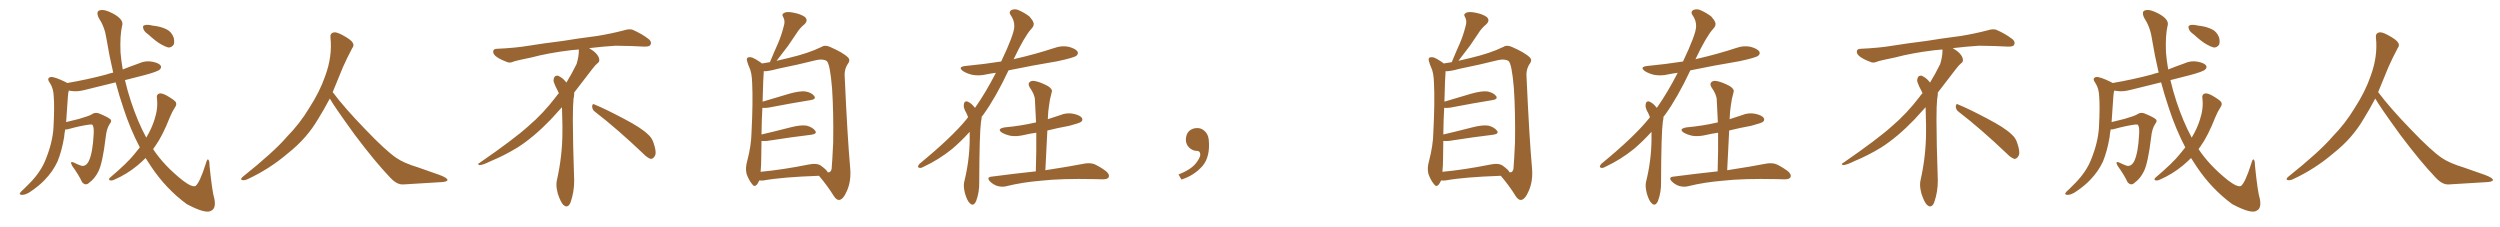 <svg xmlns="http://www.w3.org/2000/svg" xmlns:xlink="http://www.w3.org/1999/xlink" width="1650" height="150"><path fill="#996633" padding="10" d="M97.85 22.71L97.85 22.71Q95.21 20.95 94.63 19.04L94.63 19.04Q94.04 17.29 94.92 16.85L94.92 16.85Q96.24 16.11 99.02 16.55L99.02 16.55Q100.78 16.99 102.54 17.14L102.54 17.14Q106.64 17.72 110.16 19.48L110.16 19.48Q113.09 20.95 114.55 24.61L114.55 24.61Q115.28 27.10 114.70 29.30L114.70 29.30Q113.38 31.49 111.04 31.35L111.04 31.35Q109.28 30.91 106.64 29.44L106.64 29.44Q103.27 27.69 97.85 22.71ZM92.29 97.27L92.29 97.27L92.29 97.27Q86.13 85.55 81.59 71.78L81.59 71.78Q78.66 63.13 76.32 54.35L76.32 54.35Q65.92 56.98 56.10 59.33L56.10 59.33Q51.27 60.64 47.17 60.06L47.17 60.06Q46.29 59.91 45.41 59.77L45.41 59.77Q44.97 61.23 44.82 63.57L44.82 63.57Q44.24 72.95 43.65 80.57L43.65 80.57Q47.61 79.54 52.00 78.52L52.00 78.52Q58.59 76.61 60.35 75.59L60.35 75.59Q62.70 73.83 65.33 74.85L65.33 74.85Q71.78 77.49 73.10 78.96L73.10 78.96Q73.83 80.13 72.36 81.88L72.36 81.88Q70.31 84.96 69.73 90.82L69.73 90.82Q67.68 107.81 64.89 113.23L64.89 113.23Q62.55 117.92 58.89 120.56L58.89 120.56Q56.54 122.90 54.20 120.26L54.20 120.26Q52.15 115.72 47.61 109.42L47.61 109.42Q45.70 105.91 48.93 107.37L48.93 107.37Q51.12 108.54 53.76 109.42L53.76 109.42Q56.69 110.01 58.59 106.35L58.59 106.35Q61.23 100.78 61.82 88.48L61.82 88.48Q62.11 83.94 61.08 82.47L61.08 82.47Q60.79 82.03 59.33 82.18L59.33 82.18Q53.47 82.91 44.97 85.25L44.97 85.25Q43.95 85.55 43.07 85.40L43.07 85.40Q42.48 88.18 42.33 90.53L42.33 90.53Q40.72 99.90 37.94 106.64L37.94 106.64Q34.86 113.23 29.59 118.65L29.59 118.65Q26.07 122.46 20.21 126.42L20.21 126.42Q16.99 128.61 14.65 128.61L14.65 128.61Q12.89 128.61 13.04 127.59L13.04 127.59Q13.62 126.56 15.82 124.66L15.82 124.66Q17.72 122.75 20.07 120.41L20.07 120.41Q27.10 113.09 30.18 105.18L30.18 105.18Q34.72 93.90 35.30 84.23L35.30 84.23Q36.04 70.31 35.45 63.57L35.45 63.57Q35.30 58.45 32.96 54.79L32.96 54.79Q30.47 51.42 33.54 50.83L33.54 50.83Q35.89 50.54 43.36 54.20L43.36 54.20Q43.80 54.35 44.38 54.79L44.38 54.79Q58.01 52.44 70.02 49.22L70.02 49.22Q72.07 48.49 74.71 47.90L74.71 47.90Q72.07 36.62 70.17 25.05L70.17 25.05Q69.14 17.87 65.04 11.57L65.04 11.57Q63.13 7.18 66.21 6.74L66.21 6.74Q69.14 6.01 74.85 9.08L74.85 9.08Q82.03 13.04 80.57 17.14L80.57 17.14Q79.10 23.44 79.54 34.57L79.54 34.57Q79.98 39.99 81.01 45.85L81.01 45.85Q86.13 43.80 91.55 41.89L91.55 41.89Q95.95 39.84 100.49 40.72L100.49 40.72Q105.03 41.60 106.05 43.36L106.05 43.36Q106.79 44.53 105.47 45.85L105.47 45.85Q104.00 47.31 95.07 49.66L95.07 49.66Q88.33 51.42 82.47 52.88L82.47 52.88Q84.08 59.77 86.43 66.94L86.43 66.94Q90.82 80.27 96.53 90.82L96.53 90.82Q100.20 84.67 101.95 78.96L101.95 78.96Q104.44 71.48 103.56 64.75L103.56 64.75Q103.13 62.26 105.32 61.67L105.32 61.67Q106.93 61.38 110.16 63.13L110.16 63.13Q114.99 65.92 116.02 67.38L116.02 67.38Q116.75 68.99 115.72 70.46L115.72 70.46Q113.53 73.83 112.06 77.49L112.06 77.49Q107.37 89.50 102.39 96.53L102.39 96.53Q101.66 97.41 101.07 98.44L101.07 98.44Q108.11 109.13 120.41 118.95L120.41 118.95Q126.71 123.78 129.05 122.75L129.05 122.75Q131.84 120.56 135.79 108.11L135.79 108.11Q136.67 105.03 137.26 105.18L137.26 105.18Q138.28 105.62 138.28 109.28L138.28 109.28Q140.04 126.71 141.50 131.25L141.50 131.25Q142.68 137.55 139.45 139.01L139.45 139.01Q136.08 141.50 123.34 134.77L123.34 134.77Q109.72 124.80 99.90 110.16L99.90 110.16Q97.85 107.08 96.09 104.30L96.09 104.30Q93.60 106.79 90.82 109.13L90.82 109.13Q83.79 114.99 75.29 118.65L75.29 118.65Q73.68 119.38 72.36 118.95L72.36 118.95Q71.48 118.36 72.51 117.33L72.51 117.33Q84.08 107.52 88.62 101.81L88.62 101.81Q90.38 99.61 92.29 97.27ZM217.68 65.04L217.68 65.04L217.68 65.04Q213.72 72.51 210.06 78.37L210.06 78.37Q202.59 91.26 190.14 101.07L190.14 101.07Q177.83 111.62 163.18 118.36L163.18 118.36Q161.13 119.24 159.67 118.80L159.67 118.80Q158.50 118.36 159.96 116.89L159.96 116.89Q181.05 100.05 189.40 90.23L189.40 90.23Q197.90 81.59 204.05 71.34L204.05 71.34Q211.08 60.50 214.60 50.24L214.60 50.24Q219.43 37.21 218.12 24.90L218.12 24.90Q217.68 21.97 220.31 21.39L220.31 21.39Q221.92 20.95 226.03 23.14L226.03 23.14Q231.74 26.22 232.76 28.13L232.76 28.13Q233.94 30.03 232.47 31.79L232.47 31.79Q229.10 38.09 226.32 44.38L226.32 44.38Q222.80 53.17 219.58 60.79L219.58 60.79Q227.20 71.04 241.41 85.69L241.41 85.69Q254.30 99.17 261.47 104.15L261.47 104.15Q266.60 107.67 275.83 110.45L275.83 110.45Q283.30 113.09 290.04 115.43L290.04 115.43Q295.46 117.48 295.31 118.80L295.31 118.80Q295.17 120.12 290.33 120.26L290.33 120.26Q279.05 120.85 266.16 121.73L266.16 121.73Q261.91 122.02 257.37 117.04L257.37 117.04Q247.56 106.79 234.23 89.06L234.23 89.06Q220.31 69.87 217.68 65.04ZM392.58 73.68L392.58 73.68Q390.82 72.36 390.82 70.17L390.82 70.17Q390.97 68.70 391.70 68.70L391.70 68.70Q391.99 68.70 392.43 68.99L392.43 68.99Q399.32 71.78 411.77 78.37L411.77 78.37Q423.05 84.23 427.59 88.62L427.59 88.62Q430.37 90.97 431.40 94.48L431.40 94.48Q432.71 98.29 432.71 100.63L432.71 100.63Q432.71 102.39 431.98 103.27L431.98 103.27Q430.96 104.88 429.49 104.88L429.49 104.88Q427.15 104.15 424.51 101.37L424.51 101.37Q407.08 84.81 392.58 73.68ZM382.03 33.54L382.03 33.54L382.03 32.67Q379.25 32.96 377.05 33.11L377.05 33.11Q362.26 34.86 350.68 37.94L350.68 37.94Q341.46 39.84 339.55 40.43L339.55 40.43Q337.65 41.31 336.33 41.31L336.33 41.31Q335.74 41.31 335.30 41.16L335.30 41.16Q330.76 39.55 328.13 37.79L328.13 37.79Q325.49 36.04 325.49 34.13L325.49 34.13L325.49 33.98Q325.63 32.37 327.54 32.23L327.54 32.23Q340.43 31.64 348.93 30.18L348.93 30.18Q356.84 28.86 371.92 26.95L371.92 26.95Q379.54 25.63 394.19 23.73L394.19 23.73Q403.13 22.27 411.62 20.07L411.62 20.07Q413.82 19.34 415.43 19.34L415.43 19.34Q416.60 19.34 417.48 19.63L417.48 19.63Q423.93 22.41 428.47 26.07L428.47 26.07Q429.64 27.25 429.64 28.42L429.64 28.42Q429.64 29.00 429.20 29.74L429.20 29.74Q428.61 30.76 425.68 30.76L425.68 30.76L424.95 30.76Q418.21 30.32 406.20 30.18L406.20 30.18Q397.27 30.76 390.09 31.64L390.09 31.64Q389.21 31.79 388.77 31.93L388.77 31.93Q391.41 33.11 393.60 35.45L393.60 35.45Q395.36 37.50 395.51 39.26L395.51 39.26L395.51 39.84Q395.51 41.02 394.34 41.75L394.34 41.75Q393.02 42.77 390.67 45.85L390.67 45.85Q384.23 54.35 378.96 61.08L378.96 61.08L378.96 61.82Q378.96 63.28 378.52 65.33L378.52 65.33Q378.08 69.43 378.08 79.25L378.08 79.25Q378.08 93.46 378.96 119.24L378.96 119.24Q378.96 126.71 376.61 133.45L376.61 133.45Q375.59 136.23 373.83 136.23L373.83 136.23Q372.95 136.23 371.78 135.21L371.78 135.21Q370.02 133.45 368.12 127.73L368.12 127.73Q367.24 124.37 367.24 121.88L367.24 121.88Q367.24 120.26 367.53 119.09L367.53 119.09Q371.19 102.83 371.19 87.01L371.19 87.01L371.19 82.62Q371.04 76.61 370.90 70.75L370.90 70.75Q366.80 75.29 363.57 78.81L363.57 78.81Q352.15 90.67 341.46 97.41L341.46 97.41Q332.81 102.69 323.88 106.35L323.88 106.35Q318.60 108.98 316.41 108.98L316.41 108.98Q315.53 108.54 315.53 108.25L315.53 108.25Q315.53 107.96 316.26 107.67L316.26 107.67Q339.40 91.70 348.78 83.20L348.78 83.20Q358.45 75 366.94 63.87L366.94 63.87Q367.82 62.55 368.85 61.52L368.85 61.52Q368.41 60.35 367.82 59.33L367.82 59.33Q366.65 57.28 365.63 54.49L365.63 54.49Q365.33 53.76 365.33 53.03L365.33 53.03Q365.33 52.00 365.92 50.83L365.92 50.83Q366.50 49.95 367.82 49.95L367.82 49.95L368.26 49.95Q371.19 51.27 373.10 53.61L373.10 53.61Q373.39 53.91 373.83 54.49L373.83 54.49Q377.34 48.78 380.57 42.19L380.57 42.19Q382.03 37.21 382.03 33.54ZM501.12 119.09L501.12 119.09Q500.54 120.41 499.66 121.73L499.66 121.73Q497.90 123.78 496.44 121.58L496.44 121.58Q494.24 118.95 492.77 114.84L492.77 114.84Q491.75 111.04 493.21 106.05L493.21 106.05Q495.85 95.95 496.00 87.45L496.00 87.45Q497.02 67.09 496.44 55.22L496.44 55.22Q496.29 47.75 494.38 44.09L494.38 44.09Q493.65 42.48 493.21 40.72L493.21 40.72Q492.48 38.82 493.51 37.94L493.51 37.94Q495.26 37.50 496.73 38.09L496.73 38.09Q498.93 39.11 500.39 40.14L500.39 40.14Q501.86 41.02 502.88 41.89L502.88 41.89Q504.93 41.46 508.15 41.02L508.15 41.02Q510.94 34.28 513.57 28.42L513.57 28.42Q515.77 23.29 517.24 17.43L517.24 17.43Q518.41 13.92 516.94 11.28L516.94 11.28Q515.63 9.52 517.53 8.50L517.53 8.50Q519.29 7.47 523.68 8.35L523.68 8.35Q528.37 9.23 531.15 11.13L531.15 11.13Q533.64 13.33 531.01 15.97L531.01 15.97Q527.64 18.75 525.73 21.97L525.73 21.97Q522.95 26.07 520.17 30.18L520.17 30.18Q517.09 34.28 512.55 40.14L512.55 40.14Q516.06 39.26 520.61 38.23L520.61 38.23Q533.64 35.16 541.99 31.05L541.99 31.05Q544.48 29.44 547.71 30.91L547.71 30.91Q556.49 34.72 559.72 37.94L559.72 37.94Q561.33 39.55 559.86 41.75L559.86 41.75Q557.08 45.56 557.52 50.83L557.52 50.83Q559.28 90.38 561.18 111.62L561.18 111.62Q561.77 119.68 558.98 125.98L558.98 125.98Q556.49 131.84 553.71 131.98L553.71 131.98Q551.95 131.98 550.20 129.20L550.20 129.20Q546.24 122.75 540.53 116.02L540.53 116.02Q515.92 116.89 504.05 119.09L504.05 119.09Q502.44 119.24 501.12 119.09ZM541.70 109.28L541.70 109.28L541.70 109.28Q545.80 112.21 546.24 113.67L546.24 113.67Q548.29 114.11 548.88 111.47L548.88 111.47Q549.32 106.35 549.90 94.04L549.90 94.04Q550.20 73.83 549.17 58.45L549.17 58.45Q547.85 42.19 545.65 40.28L545.65 40.28Q543.16 38.67 538.62 39.70L538.62 39.70Q527.05 42.63 513.28 45.41L513.28 45.41Q506.84 47.17 504.05 47.02L504.05 47.02Q504.05 47.31 504.05 47.90L504.05 47.90Q503.76 49.80 503.32 67.09L503.32 67.09Q511.67 64.60 521.04 61.82L521.04 61.82Q527.93 59.91 531.59 60.35L531.59 60.35Q535.69 61.08 537.45 63.43L537.45 63.43Q538.77 65.48 535.11 66.06L535.11 66.06Q523.10 67.97 507.13 71.04L507.13 71.04Q504.93 71.34 503.17 71.19L503.17 71.19Q502.73 78.52 502.59 88.77L502.59 88.77Q511.38 86.72 521.63 84.08L521.63 84.08Q528.37 82.32 532.32 82.91L532.32 82.91Q536.28 83.94 538.04 86.28L538.04 86.28Q539.50 88.33 535.55 88.92L535.55 88.92Q523.10 90.38 506.25 93.02L506.25 93.02Q504.05 93.16 502.59 93.02L502.59 93.02Q502.44 97.71 502.44 102.98L502.44 102.98Q502.44 109.28 502.00 113.38L502.00 113.38Q516.36 112.06 533.94 108.54L533.94 108.54Q539.06 107.52 541.70 109.28ZM639.99 87.01L639.99 87.01Q634.28 93.31 628.42 98.29L628.42 98.29Q619.48 105.47 609.67 110.01L609.67 110.01Q607.62 111.18 606.74 110.74L606.74 110.74Q604.98 110.30 606.88 108.11L606.88 108.11Q628.13 90.67 637.94 78.66L637.94 78.66Q638.38 77.93 638.96 77.34L638.96 77.34Q638.38 75.88 637.79 74.56L637.79 74.56Q636.77 73.10 636.18 70.90L636.18 70.90Q635.89 69.14 636.47 67.68L636.47 67.68Q636.91 66.80 638.38 66.94L638.38 66.94Q640.87 67.97 642.63 70.17L642.63 70.17Q643.07 70.61 643.51 71.19L643.51 71.19Q650.68 60.94 657.28 48.05L657.28 48.05Q653.91 48.49 651.12 49.07L651.12 49.07Q646.14 50.24 641.60 49.37L641.60 49.37Q638.09 48.49 635.74 47.02L635.74 47.02Q631.64 44.09 637.50 43.51L637.50 43.51Q649.66 42.33 660.79 40.58L660.79 40.58Q669.43 22.41 669.43 17.43L669.43 17.43Q669.58 13.48 666.94 9.81L666.94 9.81Q665.63 7.91 667.53 6.59L667.53 6.59Q670.31 5.57 672.66 6.88L672.66 6.88Q676.32 8.50 679.39 10.84L679.39 10.84Q681.59 13.33 682.03 14.79L682.03 14.79Q682.91 16.85 680.57 19.19L680.57 19.19Q676.17 24.02 668.99 39.11L668.99 39.11Q669.43 38.96 670.02 38.82L670.02 38.82Q683.50 35.74 695.95 31.64L695.95 31.64Q700.93 29.88 705.47 30.91L705.47 30.91Q710.16 32.23 711.18 34.13L711.18 34.13Q711.91 35.45 710.45 36.77L710.45 36.77Q708.84 38.09 697.85 40.43L697.85 40.43Q681.15 43.21 665.63 46.44L665.63 46.44Q657.13 64.45 649.07 75.59L649.07 75.59Q648.49 76.17 647.90 77.05L647.90 77.05Q647.90 78.52 647.46 80.42L647.46 80.42Q646.44 87.60 646.29 120.26L646.29 120.26Q646.44 126.86 644.24 132.71L644.24 132.71Q642.48 136.52 640.14 134.18L640.14 134.18Q638.38 132.71 636.91 127.73L636.91 127.73Q635.74 123.05 636.33 120.26L636.33 120.26Q639.84 106.20 639.99 92.43L639.99 92.43Q639.99 89.65 639.99 87.01ZM683.64 113.09L683.64 113.09L683.64 113.09Q684.08 99.61 683.94 87.60L683.94 87.60Q679.69 88.18 676.03 89.06L676.03 89.06Q671.19 90.23 667.09 89.65L667.09 89.65Q663.72 88.92 661.38 87.60L661.38 87.60Q657.57 85.11 662.99 84.08L662.99 84.08Q673.97 83.06 683.35 80.86L683.35 80.86Q683.64 80.71 683.79 80.86L683.79 80.86Q683.50 73.24 683.06 66.06L683.06 66.06Q683.06 62.55 679.54 57.57L679.54 57.57Q678.37 55.37 679.39 54.35L679.39 54.35Q680.57 53.03 682.91 53.47L682.91 53.47Q686.43 54.05 691.70 56.84L691.70 56.84Q694.78 58.89 694.19 60.64L694.19 60.64Q693.60 62.70 693.02 65.48L693.02 65.48Q692.43 68.70 691.85 73.68L691.85 73.68Q691.70 76.03 691.55 78.66L691.55 78.66Q695.65 77.34 699.61 76.03L699.61 76.03Q704.15 74.12 708.69 75.15L708.69 75.15Q713.09 76.17 714.11 77.93L714.11 77.93Q714.84 79.39 713.53 80.42L713.53 80.42Q712.35 81.30 705.62 83.06L705.62 83.06Q698.29 84.38 691.26 86.13L691.26 86.13Q690.53 98.73 689.94 112.35L689.94 112.35Q706.20 109.86 715.87 107.96L715.87 107.96Q719.24 107.37 722.02 108.25L722.02 108.25Q725.54 109.72 729.93 112.94L729.93 112.94Q732.57 115.14 731.69 117.04L731.69 117.04Q730.96 118.36 727.73 118.36L727.73 118.36Q724.95 118.36 722.17 118.21L722.17 118.21Q700.49 117.77 687.30 119.24L687.30 119.24Q674.85 120.26 664.16 122.90L664.16 122.90Q661.52 123.63 658.30 122.75L658.30 122.75Q655.52 121.88 653.32 119.68L653.32 119.68Q650.98 117.04 654.20 116.60L654.20 116.60Q669.87 114.55 683.64 113.09ZM797.75 91.99L797.75 91.99L797.75 91.99Q798.93 103.27 793.65 109.57L793.65 109.57Q788.09 115.87 779.74 118.51L779.74 118.51L777.83 115.14Q786.47 111.77 789.70 107.23L789.70 107.23Q792.19 103.86 792.19 101.95L792.19 101.95Q792.04 99.61 790.14 99.61L790.14 99.61Q787.06 99.61 784.72 97.27L784.72 97.27Q782.67 95.21 782.67 91.99L782.67 91.99Q782.81 88.48 784.72 86.57L784.72 86.57Q786.91 84.52 790.14 84.52L790.14 84.52Q792.92 84.52 794.82 86.28L794.82 86.28Q797.31 88.33 797.75 91.99ZM951.12 119.09L951.12 119.09Q950.54 120.41 949.66 121.73L949.66 121.73Q947.90 123.78 946.44 121.58L946.44 121.58Q944.24 118.95 942.77 114.84L942.77 114.84Q941.75 111.04 943.21 106.05L943.21 106.05Q945.85 95.95 946.00 87.45L946.00 87.45Q947.02 67.09 946.44 55.22L946.44 55.22Q946.29 47.75 944.38 44.09L944.38 44.09Q943.65 42.48 943.21 40.72L943.21 40.72Q942.48 38.82 943.51 37.94L943.51 37.94Q945.26 37.50 946.73 38.09L946.73 38.09Q948.93 39.11 950.39 40.14L950.39 40.14Q951.86 41.02 952.88 41.89L952.88 41.89Q954.93 41.46 958.15 41.02L958.15 41.02Q960.94 34.28 963.57 28.42L963.57 28.42Q965.77 23.29 967.24 17.43L967.24 17.43Q968.41 13.92 966.94 11.28L966.94 11.28Q965.63 9.52 967.53 8.50L967.53 8.50Q969.29 7.47 973.68 8.35L973.68 8.35Q978.37 9.23 981.15 11.13L981.15 11.13Q983.64 13.33 981.01 15.97L981.01 15.97Q977.64 18.75 975.73 21.97L975.73 21.97Q972.95 26.07 970.17 30.18L970.17 30.18Q967.09 34.28 962.55 40.14L962.55 40.14Q966.06 39.26 970.61 38.23L970.61 38.23Q983.64 35.16 991.99 31.05L991.99 31.05Q994.48 29.44 997.71 30.91L997.71 30.91Q1006.49 34.72 1009.72 37.94L1009.72 37.94Q1011.33 39.55 1009.86 41.75L1009.86 41.75Q1007.08 45.56 1007.52 50.83L1007.52 50.83Q1009.28 90.38 1011.18 111.62L1011.18 111.62Q1011.77 119.68 1008.98 125.98L1008.98 125.98Q1006.49 131.84 1003.71 131.98L1003.71 131.98Q1001.95 131.98 1000.20 129.20L1000.20 129.20Q996.24 122.75 990.53 116.02L990.53 116.02Q965.92 116.89 954.05 119.09L954.05 119.09Q952.44 119.24 951.12 119.09ZM991.70 109.28L991.70 109.28L991.70 109.28Q995.80 112.21 996.24 113.67L996.24 113.67Q998.29 114.11 998.88 111.47L998.88 111.47Q999.32 106.35 999.90 94.04L999.90 94.04Q1000.20 73.83 999.17 58.45L999.17 58.45Q997.85 42.19 995.65 40.28L995.65 40.28Q993.16 38.67 988.62 39.70L988.62 39.70Q977.05 42.63 963.28 45.41L963.28 45.41Q956.84 47.17 954.05 47.02L954.05 47.02Q954.05 47.31 954.05 47.90L954.05 47.90Q953.76 49.80 953.32 67.09L953.32 67.09Q961.67 64.60 971.04 61.82L971.04 61.82Q977.93 59.91 981.59 60.35L981.59 60.35Q985.69 61.08 987.45 63.43L987.45 63.43Q988.77 65.48 985.11 66.06L985.11 66.06Q973.10 67.97 957.13 71.04L957.13 71.04Q954.93 71.34 953.17 71.19L953.17 71.19Q952.73 78.52 952.59 88.77L952.59 88.77Q961.38 86.72 971.63 84.08L971.63 84.08Q978.37 82.32 982.32 82.91L982.32 82.91Q986.28 83.94 988.04 86.28L988.04 86.28Q989.50 88.33 985.55 88.92L985.55 88.92Q973.10 90.38 956.25 93.02L956.25 93.02Q954.05 93.16 952.59 93.02L952.59 93.02Q952.44 97.71 952.44 102.98L952.44 102.98Q952.44 109.28 952.00 113.38L952.00 113.38Q966.36 112.06 983.94 108.54L983.94 108.54Q989.06 107.52 991.70 109.28ZM1089.99 87.01L1089.99 87.01Q1084.28 93.31 1078.42 98.29L1078.42 98.29Q1069.48 105.47 1059.67 110.01L1059.67 110.01Q1057.62 111.18 1056.74 110.74L1056.74 110.74Q1054.98 110.30 1056.88 108.11L1056.88 108.11Q1078.13 90.67 1087.94 78.66L1087.94 78.66Q1088.38 77.93 1088.96 77.34L1088.96 77.34Q1088.38 75.88 1087.79 74.56L1087.79 74.56Q1086.77 73.10 1086.18 70.90L1086.18 70.90Q1085.89 69.14 1086.47 67.68L1086.47 67.68Q1086.91 66.80 1088.38 66.94L1088.38 66.94Q1090.87 67.97 1092.63 70.17L1092.63 70.17Q1093.07 70.61 1093.51 71.19L1093.51 71.19Q1100.68 60.94 1107.28 48.05L1107.28 48.05Q1103.91 48.49 1101.12 49.07L1101.12 49.07Q1096.14 50.24 1091.60 49.37L1091.60 49.37Q1088.09 48.49 1085.74 47.02L1085.74 47.02Q1081.64 44.09 1087.50 43.51L1087.50 43.51Q1099.66 42.33 1110.79 40.58L1110.79 40.58Q1119.43 22.41 1119.43 17.43L1119.43 17.43Q1119.58 13.48 1116.94 9.81L1116.94 9.81Q1115.63 7.91 1117.53 6.59L1117.53 6.59Q1120.31 5.57 1122.66 6.88L1122.66 6.88Q1126.32 8.50 1129.39 10.84L1129.39 10.84Q1131.59 13.33 1132.03 14.79L1132.03 14.79Q1132.91 16.85 1130.57 19.19L1130.57 19.19Q1126.17 24.02 1118.99 39.11L1118.99 39.11Q1119.43 38.96 1120.02 38.82L1120.02 38.82Q1133.50 35.74 1145.95 31.64L1145.95 31.64Q1150.93 29.88 1155.47 30.91L1155.47 30.91Q1160.16 32.23 1161.18 34.13L1161.18 34.13Q1161.91 35.45 1160.45 36.77L1160.45 36.77Q1158.84 38.09 1147.85 40.43L1147.85 40.43Q1131.15 43.21 1115.63 46.44L1115.63 46.44Q1107.13 64.45 1099.07 75.59L1099.07 75.59Q1098.49 76.17 1097.90 77.05L1097.90 77.05Q1097.90 78.52 1097.46 80.42L1097.46 80.42Q1096.44 87.60 1096.29 120.26L1096.29 120.26Q1096.44 126.86 1094.24 132.71L1094.24 132.71Q1092.48 136.52 1090.14 134.18L1090.14 134.18Q1088.38 132.71 1086.91 127.73L1086.91 127.73Q1085.74 123.05 1086.33 120.26L1086.33 120.26Q1089.84 106.20 1089.99 92.43L1089.99 92.43Q1089.99 89.65 1089.99 87.01ZM1133.64 113.09L1133.64 113.09L1133.64 113.09Q1134.08 99.61 1133.94 87.60L1133.94 87.60Q1129.69 88.18 1126.03 89.06L1126.03 89.06Q1121.19 90.23 1117.09 89.65L1117.09 89.65Q1113.72 88.92 1111.38 87.60L1111.38 87.60Q1107.57 85.11 1112.99 84.08L1112.99 84.08Q1123.97 83.06 1133.35 80.86L1133.35 80.86Q1133.64 80.71 1133.79 80.86L1133.79 80.86Q1133.50 73.24 1133.06 66.06L1133.06 66.06Q1133.06 62.55 1129.54 57.57L1129.54 57.57Q1128.37 55.37 1129.39 54.35L1129.39 54.35Q1130.57 53.03 1132.91 53.47L1132.91 53.47Q1136.43 54.05 1141.70 56.84L1141.70 56.84Q1144.78 58.89 1144.19 60.64L1144.19 60.64Q1143.60 62.70 1143.02 65.48L1143.02 65.48Q1142.43 68.70 1141.85 73.68L1141.85 73.68Q1141.70 76.03 1141.55 78.66L1141.55 78.66Q1145.65 77.34 1149.61 76.03L1149.61 76.03Q1154.15 74.12 1158.69 75.15L1158.69 75.15Q1163.09 76.17 1164.11 77.93L1164.11 77.93Q1164.84 79.39 1163.53 80.42L1163.53 80.42Q1162.35 81.30 1155.62 83.06L1155.62 83.06Q1148.29 84.38 1141.26 86.13L1141.26 86.13Q1140.53 98.73 1139.94 112.35L1139.94 112.35Q1156.20 109.86 1165.87 107.96L1165.87 107.96Q1169.24 107.37 1172.02 108.25L1172.02 108.25Q1175.54 109.72 1179.93 112.94L1179.93 112.94Q1182.57 115.14 1181.69 117.04L1181.69 117.04Q1180.96 118.36 1177.73 118.36L1177.73 118.36Q1174.95 118.36 1172.17 118.21L1172.17 118.21Q1150.49 117.77 1137.30 119.24L1137.30 119.24Q1124.85 120.26 1114.16 122.90L1114.16 122.90Q1111.52 123.63 1108.30 122.75L1108.30 122.75Q1105.52 121.88 1103.32 119.68L1103.32 119.68Q1100.98 117.04 1104.20 116.60L1104.20 116.60Q1119.87 114.55 1133.64 113.09ZM1292.58 73.68L1292.58 73.68Q1290.82 72.36 1290.82 70.17L1290.82 70.17Q1290.97 68.70 1291.70 68.70L1291.70 68.70Q1291.99 68.70 1292.43 68.99L1292.43 68.99Q1299.32 71.78 1311.77 78.37L1311.77 78.37Q1323.05 84.23 1327.59 88.62L1327.59 88.62Q1330.37 90.97 1331.40 94.48L1331.40 94.48Q1332.71 98.29 1332.71 100.63L1332.71 100.63Q1332.71 102.39 1331.98 103.27L1331.98 103.27Q1330.96 104.88 1329.49 104.88L1329.49 104.88Q1327.15 104.15 1324.51 101.37L1324.51 101.37Q1307.08 84.81 1292.58 73.68ZM1282.03 33.54L1282.03 33.54L1282.03 32.67Q1279.25 32.96 1277.05 33.11L1277.05 33.11Q1262.26 34.86 1250.68 37.94L1250.68 37.94Q1241.46 39.84 1239.55 40.43L1239.55 40.43Q1237.65 41.31 1236.33 41.31L1236.33 41.31Q1235.74 41.31 1235.30 41.16L1235.30 41.16Q1230.76 39.55 1228.13 37.79L1228.13 37.79Q1225.49 36.04 1225.49 34.13L1225.49 34.13L1225.49 33.98Q1225.63 32.37 1227.54 32.23L1227.54 32.23Q1240.43 31.64 1248.93 30.18L1248.93 30.18Q1256.84 28.86 1271.92 26.95L1271.92 26.95Q1279.54 25.63 1294.19 23.73L1294.19 23.73Q1303.13 22.27 1311.62 20.07L1311.62 20.07Q1313.82 19.34 1315.43 19.34L1315.43 19.34Q1316.60 19.34 1317.48 19.63L1317.48 19.63Q1323.93 22.41 1328.47 26.07L1328.47 26.07Q1329.64 27.25 1329.64 28.42L1329.64 28.42Q1329.64 29.00 1329.20 29.74L1329.20 29.74Q1328.61 30.76 1325.68 30.76L1325.68 30.76L1324.95 30.76Q1318.21 30.32 1306.20 30.18L1306.20 30.18Q1297.27 30.76 1290.09 31.64L1290.09 31.64Q1289.21 31.79 1288.77 31.93L1288.77 31.93Q1291.41 33.11 1293.60 35.45L1293.60 35.45Q1295.36 37.50 1295.51 39.26L1295.51 39.26L1295.51 39.84Q1295.51 41.02 1294.34 41.75L1294.34 41.75Q1293.02 42.77 1290.67 45.85L1290.67 45.85Q1284.23 54.35 1278.96 61.08L1278.96 61.08L1278.96 61.82Q1278.96 63.28 1278.52 65.33L1278.52 65.33Q1278.08 69.43 1278.08 79.25L1278.08 79.25Q1278.08 93.46 1278.96 119.24L1278.96 119.24Q1278.96 126.71 1276.61 133.45L1276.61 133.45Q1275.59 136.23 1273.83 136.23L1273.83 136.23Q1272.95 136.23 1271.78 135.21L1271.78 135.21Q1270.02 133.45 1268.12 127.73L1268.12 127.73Q1267.24 124.37 1267.24 121.88L1267.24 121.88Q1267.24 120.26 1267.53 119.09L1267.53 119.09Q1271.19 102.83 1271.19 87.01L1271.19 87.01L1271.19 82.62Q1271.04 76.61 1270.90 70.75L1270.90 70.75Q1266.80 75.29 1263.57 78.81L1263.57 78.81Q1252.15 90.67 1241.46 97.41L1241.46 97.41Q1232.81 102.69 1223.88 106.35L1223.88 106.35Q1218.60 108.98 1216.41 108.98L1216.41 108.98Q1215.53 108.54 1215.53 108.25L1215.53 108.25Q1215.53 107.96 1216.26 107.67L1216.26 107.67Q1239.40 91.70 1248.78 83.20L1248.78 83.20Q1258.45 75 1266.94 63.87L1266.94 63.87Q1267.82 62.55 1268.85 61.52L1268.85 61.52Q1268.41 60.35 1267.82 59.33L1267.82 59.33Q1266.65 57.28 1265.63 54.49L1265.63 54.49Q1265.33 53.76 1265.33 53.03L1265.33 53.03Q1265.33 52.00 1265.92 50.83L1265.92 50.83Q1266.50 49.95 1267.82 49.95L1267.82 49.95L1268.26 49.95Q1271.19 51.27 1273.10 53.61L1273.10 53.61Q1273.39 53.91 1273.83 54.49L1273.83 54.49Q1277.34 48.78 1280.57 42.19L1280.57 42.19Q1282.03 37.21 1282.03 33.54ZM1447.85 22.71L1447.85 22.71Q1445.21 20.95 1444.63 19.04L1444.63 19.04Q1444.04 17.29 1444.92 16.85L1444.92 16.85Q1446.24 16.11 1449.02 16.55L1449.02 16.55Q1450.78 16.99 1452.54 17.14L1452.54 17.14Q1456.64 17.72 1460.16 19.48L1460.16 19.48Q1463.09 20.95 1464.55 24.61L1464.55 24.61Q1465.28 27.10 1464.70 29.30L1464.70 29.30Q1463.38 31.49 1461.04 31.35L1461.04 31.35Q1459.28 30.91 1456.64 29.44L1456.64 29.44Q1453.27 27.69 1447.85 22.71ZM1442.29 97.27L1442.29 97.27L1442.29 97.27Q1436.13 85.55 1431.59 71.78L1431.59 71.78Q1428.66 63.13 1426.32 54.35L1426.32 54.35Q1415.92 56.98 1406.10 59.33L1406.10 59.33Q1401.27 60.64 1397.17 60.06L1397.17 60.06Q1396.29 59.91 1395.41 59.77L1395.41 59.77Q1394.97 61.23 1394.82 63.57L1394.82 63.57Q1394.24 72.95 1393.65 80.57L1393.65 80.57Q1397.61 79.54 1402.00 78.52L1402.00 78.52Q1408.59 76.61 1410.35 75.59L1410.35 75.59Q1412.70 73.83 1415.33 74.85L1415.33 74.85Q1421.78 77.49 1423.10 78.96L1423.10 78.96Q1423.83 80.13 1422.36 81.88L1422.36 81.88Q1420.31 84.96 1419.73 90.82L1419.73 90.82Q1417.68 107.81 1414.89 113.23L1414.89 113.23Q1412.55 117.92 1408.89 120.56L1408.89 120.56Q1406.54 122.90 1404.20 120.26L1404.20 120.26Q1402.15 115.72 1397.61 109.42L1397.61 109.42Q1395.70 105.91 1398.93 107.37L1398.93 107.37Q1401.12 108.54 1403.76 109.42L1403.76 109.42Q1406.69 110.01 1408.59 106.35L1408.59 106.35Q1411.23 100.78 1411.82 88.48L1411.82 88.48Q1412.11 83.94 1411.08 82.47L1411.08 82.47Q1410.79 82.03 1409.33 82.18L1409.33 82.18Q1403.47 82.91 1394.97 85.25L1394.97 85.25Q1393.95 85.55 1393.07 85.40L1393.07 85.40Q1392.48 88.18 1392.33 90.53L1392.33 90.53Q1390.72 99.90 1387.94 106.64L1387.94 106.64Q1384.86 113.23 1379.59 118.65L1379.59 118.65Q1376.07 122.46 1370.21 126.42L1370.21 126.42Q1366.99 128.61 1364.65 128.61L1364.65 128.61Q1362.89 128.61 1363.04 127.59L1363.04 127.59Q1363.62 126.56 1365.82 124.66L1365.82 124.66Q1367.72 122.75 1370.07 120.41L1370.07 120.41Q1377.10 113.09 1380.18 105.18L1380.18 105.18Q1384.72 93.90 1385.30 84.23L1385.30 84.23Q1386.04 70.31 1385.45 63.57L1385.45 63.57Q1385.30 58.45 1382.96 54.79L1382.96 54.79Q1380.47 51.42 1383.54 50.83L1383.54 50.83Q1385.89 50.54 1393.36 54.20L1393.36 54.20Q1393.80 54.35 1394.38 54.79L1394.38 54.79Q1408.01 52.44 1420.02 49.22L1420.02 49.22Q1422.07 48.49 1424.71 47.90L1424.71 47.90Q1422.07 36.62 1420.17 25.05L1420.17 25.05Q1419.14 17.87 1415.04 11.57L1415.04 11.57Q1413.13 7.18 1416.21 6.74L1416.21 6.74Q1419.14 6.01 1424.85 9.08L1424.85 9.08Q1432.03 13.04 1430.57 17.14L1430.57 17.14Q1429.10 23.44 1429.54 34.57L1429.54 34.57Q1429.98 39.99 1431.01 45.85L1431.01 45.85Q1436.13 43.80 1441.55 41.89L1441.55 41.89Q1445.95 39.84 1450.49 40.72L1450.49 40.72Q1455.03 41.60 1456.05 43.36L1456.05 43.36Q1456.79 44.53 1455.47 45.85L1455.47 45.85Q1454.00 47.31 1445.07 49.66L1445.07 49.66Q1438.33 51.42 1432.47 52.88L1432.47 52.88Q1434.08 59.77 1436.43 66.94L1436.43 66.94Q1440.82 80.27 1446.53 90.82L1446.53 90.82Q1450.20 84.67 1451.95 78.96L1451.95 78.96Q1454.44 71.48 1453.56 64.75L1453.56 64.75Q1453.13 62.26 1455.32 61.67L1455.32 61.67Q1456.93 61.38 1460.16 63.13L1460.16 63.13Q1464.99 65.92 1466.02 67.38L1466.02 67.38Q1466.75 68.99 1465.72 70.46L1465.72 70.46Q1463.53 73.83 1462.06 77.49L1462.06 77.49Q1457.37 89.50 1452.39 96.53L1452.39 96.53Q1451.66 97.41 1451.07 98.44L1451.07 98.44Q1458.11 109.13 1470.41 118.95L1470.41 118.95Q1476.71 123.78 1479.05 122.75L1479.05 122.75Q1481.84 120.56 1485.79 108.11L1485.79 108.11Q1486.67 105.03 1487.26 105.18L1487.26 105.18Q1488.28 105.62 1488.28 109.28L1488.28 109.28Q1490.04 126.71 1491.50 131.25L1491.50 131.25Q1492.68 137.55 1489.45 139.01L1489.45 139.01Q1486.08 141.50 1473.34 134.77L1473.34 134.77Q1459.72 124.80 1449.90 110.16L1449.90 110.16Q1447.85 107.08 1446.09 104.30L1446.09 104.30Q1443.60 106.79 1440.82 109.13L1440.82 109.13Q1433.79 114.99 1425.29 118.65L1425.29 118.65Q1423.68 119.38 1422.36 118.95L1422.36 118.95Q1421.48 118.36 1422.51 117.33L1422.51 117.33Q1434.08 107.52 1438.62 101.81L1438.62 101.81Q1440.38 99.61 1442.29 97.27ZM1567.68 65.04L1567.68 65.04L1567.68 65.04Q1563.72 72.51 1560.06 78.37L1560.06 78.37Q1552.59 91.26 1540.14 101.07L1540.14 101.07Q1527.83 111.62 1513.18 118.36L1513.18 118.36Q1511.13 119.24 1509.67 118.80L1509.67 118.80Q1508.50 118.36 1509.96 116.89L1509.96 116.89Q1531.05 100.05 1539.40 90.23L1539.40 90.23Q1547.90 81.59 1554.05 71.34L1554.05 71.34Q1561.08 60.50 1564.60 50.24L1564.60 50.24Q1569.43 37.21 1568.12 24.90L1568.12 24.90Q1567.68 21.97 1570.31 21.39L1570.31 21.39Q1571.92 20.95 1576.03 23.14L1576.03 23.14Q1581.74 26.22 1582.76 28.13L1582.76 28.13Q1583.94 30.03 1582.47 31.79L1582.47 31.79Q1579.10 38.09 1576.32 44.38L1576.32 44.38Q1572.80 53.17 1569.58 60.79L1569.58 60.79Q1577.20 71.04 1591.41 85.69L1591.41 85.69Q1604.30 99.17 1611.47 104.15L1611.47 104.15Q1616.60 107.67 1625.83 110.45L1625.83 110.45Q1633.30 113.09 1640.04 115.43L1640.04 115.43Q1645.46 117.48 1645.31 118.80L1645.31 118.80Q1645.17 120.12 1640.33 120.26L1640.33 120.26Q1629.05 120.85 1616.16 121.73L1616.16 121.73Q1611.91 122.02 1607.37 117.04L1607.37 117.04Q1597.56 106.79 1584.23 89.06L1584.23 89.06Q1570.31 69.87 1567.68 65.04Z"/></svg>
